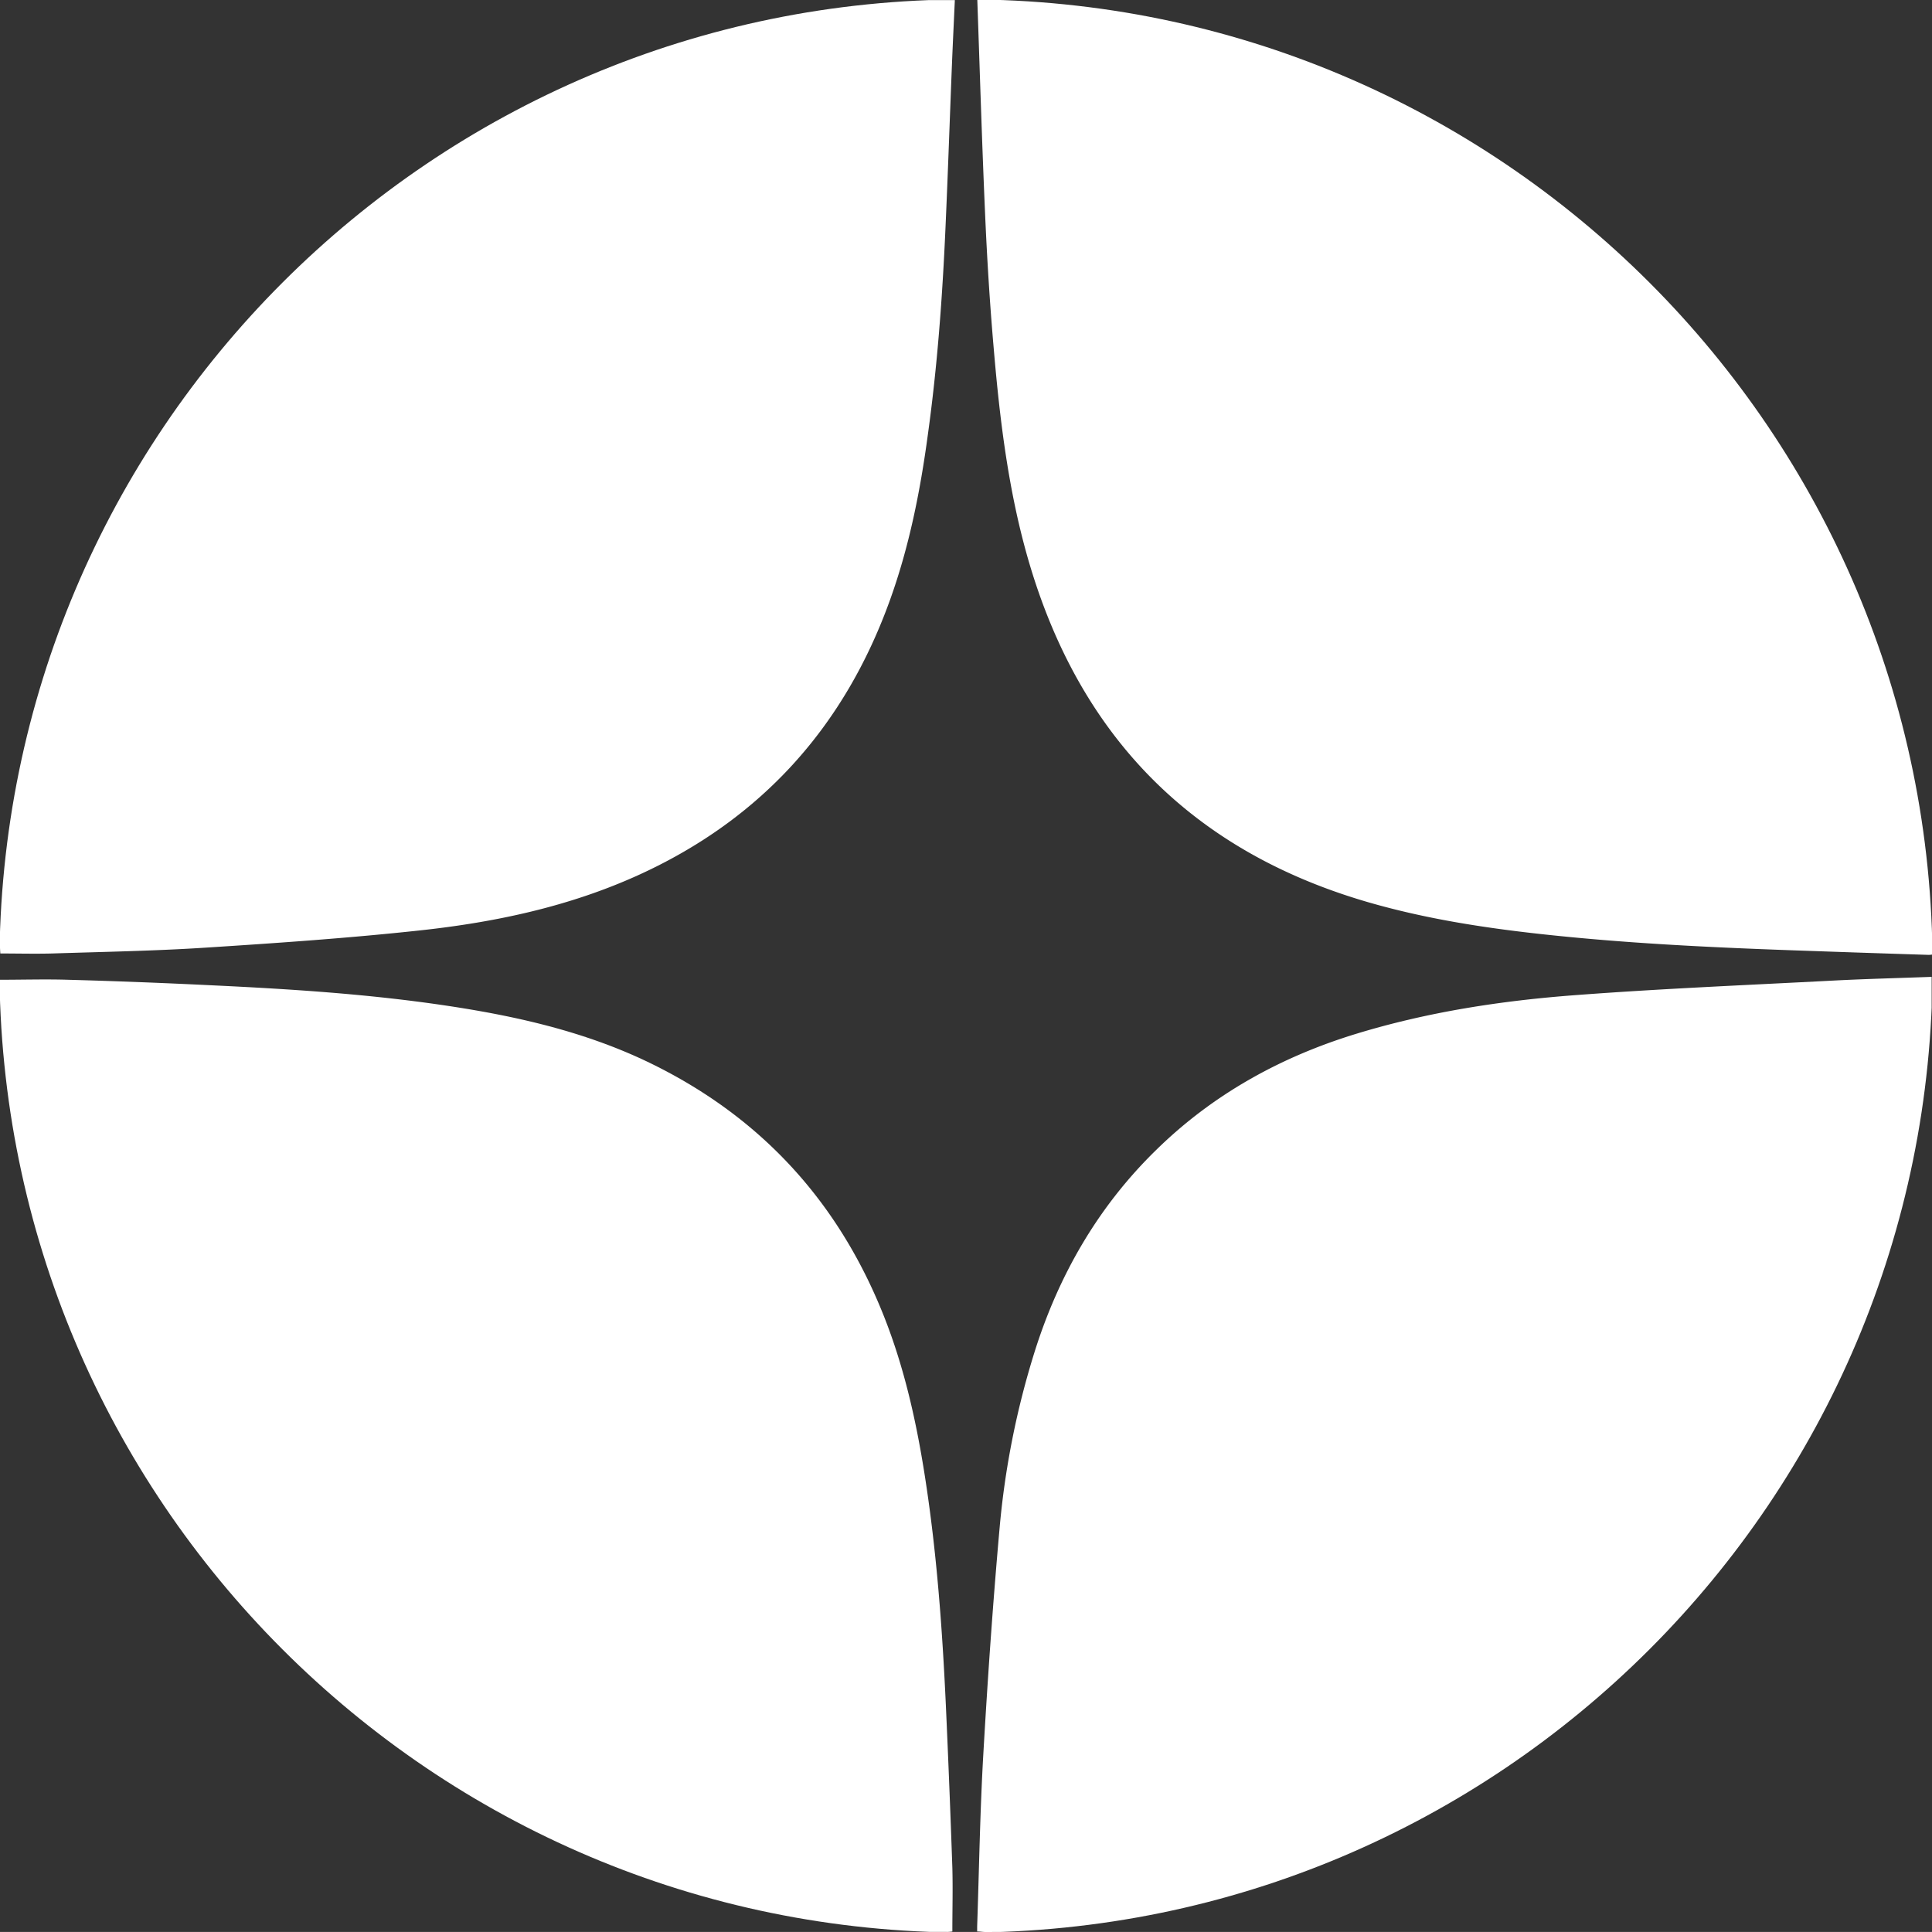<?xml version="1.0" encoding="UTF-8"?> <svg xmlns="http://www.w3.org/2000/svg" xmlns:xlink="http://www.w3.org/1999/xlink" id="Слой_1" data-name="Слой 1" viewBox="0 0 511.69 511.68"><rect x="0" y="0" width="511.69" height="511.68" fill="#333333" stroke="none"/> <defs> <style>.cls-1{fill:none;}.cls-2{clip-path:url(#clip-path);}.cls-3{fill:#fff;}</style> <clipPath id="clip-path" transform="translate(-0.16 -0.16)"> <path class="cls-1" d="M512,256c0,141.36-114.64,256-256,256S0,397.36,0,256,114.64,0,256,0,512,114.64,512,256Z"></path> </clipPath> </defs> <title>yandex white</title> <g class="cls-2"> <path class="cls-3" d="M417.68,263.7c-19.75,1.47-39.32,4.45-58.35,10.27-20.07,6.14-38,16.08-53,30.8-15.36,15-25.79,33.12-32.2,53.57a220.74,220.74,0,0,0-9.22,46.45c-1.78,19.92-3.16,39.88-4.31,59.84-.88,15.24-1.12,30.51-1.64,45.77,0,.35,0,.69,0,1.31.76,0,1.49.14,2.22.14,19.6-.07,39.21.13,58.81-.32,17.69-.41,35.39-1.18,53-2.43,21.51-1.52,42.82-4.57,63.34-11.63,14.05-4.83,27.06-11.55,37.8-22,9.29-9.07,15.57-20.12,20.37-32.06,5.78-14.37,9.06-29.39,11.34-44.65a483.42,483.42,0,0,0,4.75-57.06c.4-13.24.57-26.49.87-39.73a23.16,23.16,0,0,1,.3-2.43V258.88c-8.77.33-17.55.54-26.32,1C462.9,261.06,440.26,262,417.68,263.7Z" transform="translate(-0.16 -0.16)"></path> <path class="cls-3" d="M511.53,210.18c-.37-15.61-.5-31.23-1.14-46.83-.88-21.46-2.67-42.84-7-63.94-3-14.59-7.26-28.72-14.14-42-10-19.37-25.87-31.91-45.72-40-14.09-5.71-28.8-9-43.77-11.31a467.71,467.71,0,0,0-56.62-4.74C329.8,1,316.42.81,303,.51a15.73,15.73,0,0,1-2.19-.35H259c.67,18.87,1.23,37.75,2.06,56.62.51,11.69,1.23,23.39,2.23,35,2,23.71,5,47.31,13.59,69.72,15.42,40.29,44.49,65.68,85.67,77.62,15,4.34,30.31,6.73,45.77,8.43,22,2.41,44,3.49,66.13,4.28q18.28.65,36.57,1.23a6.4,6.4,0,0,0,.83-.08V212.83C511.74,211.95,511.55,211.07,511.53,210.18Z" transform="translate(-0.16 -0.16)"></path> <path class="cls-3" d="M209.05.51c-12.62.24-25.25.28-37.86.7a514.76,514.76,0,0,0-56.45,4.5C99.06,8,83.68,11.42,68.83,17.16,42,27.52,24.66,46.68,15.39,73.64A231.83,231.83,0,0,0,5.29,118,531.11,531.11,0,0,0,1,174.66c-.3,10.8-.61,21.61-.72,32.41-.14,14.51-.1,29-.13,43.53,0,.75.06,1.49.09,2.09,4.69,0,9.2.12,13.7,0,13.59-.44,27.19-.67,40.75-1.55,19-1.22,38-2.53,56.88-4.58,19.79-2.15,39.23-6.28,57.51-14.56,32.65-14.8,54.74-39.35,66.82-73,5.09-14.16,8-28.84,10-43.7,2.53-18.24,3.87-36.59,4.68-55,.64-14.34,1.13-28.69,1.7-43,.23-5.7.51-11.4.77-17.11H211.26A15.55,15.55,0,0,1,209.05.51Z" transform="translate(-0.16 -0.16)"></path> <path class="cls-3" d="M250.68,452c-.94-20.34-2.41-40.63-5.55-60.77-2.27-14.55-5.46-28.88-10.92-42.61-12.13-30.5-32.88-53-62.53-67.23-16.89-8.08-34.94-12.14-53.33-14.89-20.43-3.05-41-4.38-61.63-5.36C43.84,260.51,31,260,18.07,259.65c-5.83-.18-11.68,0-17.91,0,0,.44,0,1.19,0,1.94,0,13.67-.06,27.35.14,41q.34,23.1,1.15,46.2a429.9,429.9,0,0,0,5.14,54.29c2.42,14.75,5.86,29.23,11.78,43,5,11.71,11.55,22.44,21.08,31.09,10.77,9.78,23.49,16.13,37.17,20.7,20.17,6.74,41.07,9.73,62.16,11.21q26.37,1.85,52.83,2.43c19.8.45,39.62.25,59.43.32a10.15,10.15,0,0,0,1.35-.12c0-5.79.15-11.35,0-16.9Q251.65,473.39,250.68,452Z" transform="translate(-0.16 -0.16)"></path> </g> </svg> 